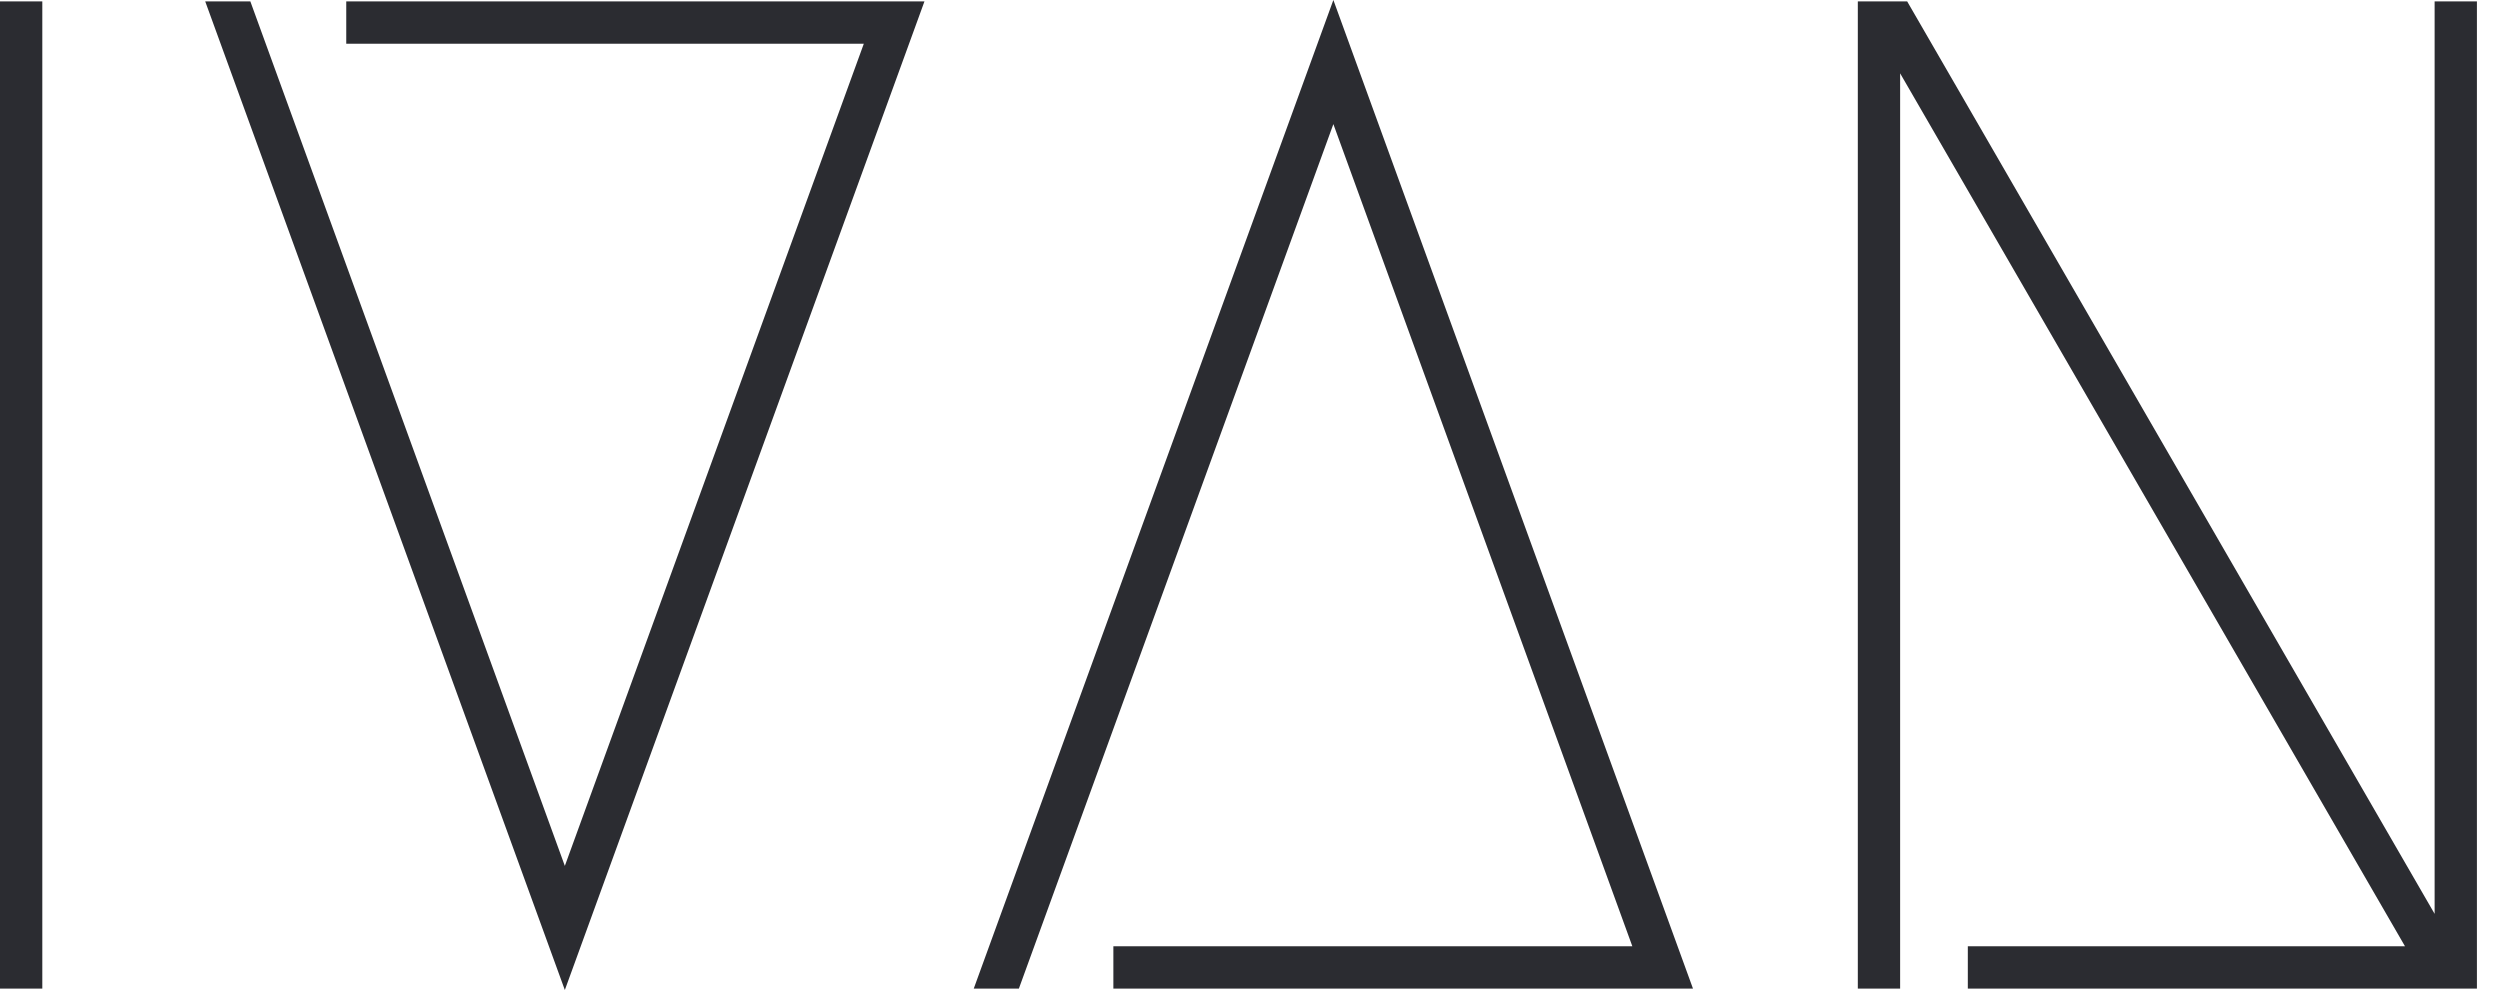 <?xml version="1.0" encoding="UTF-8"?> <svg xmlns="http://www.w3.org/2000/svg" width="78" height="31" viewBox="0 0 78 31" fill="none"><path d="M1.32 30.844H-0V0.044H1.32V30.844ZM10.803 0.044H28.843L17.623 30.888L6.403 0.044H7.811L17.623 27.016L26.951 1.364H10.803V0.044ZM34.737 29.524H50.929L41.601 3.872L31.789 30.844H30.381L41.601 -0L52.821 30.844H34.737V29.524ZM61.396 29.524H75.036L59.284 2.288V30.844H57.964V0.044H59.504L75.96 28.512V0.044H77.28V30.844H61.396V29.524Z" fill="#2B2C31"></path></svg> 